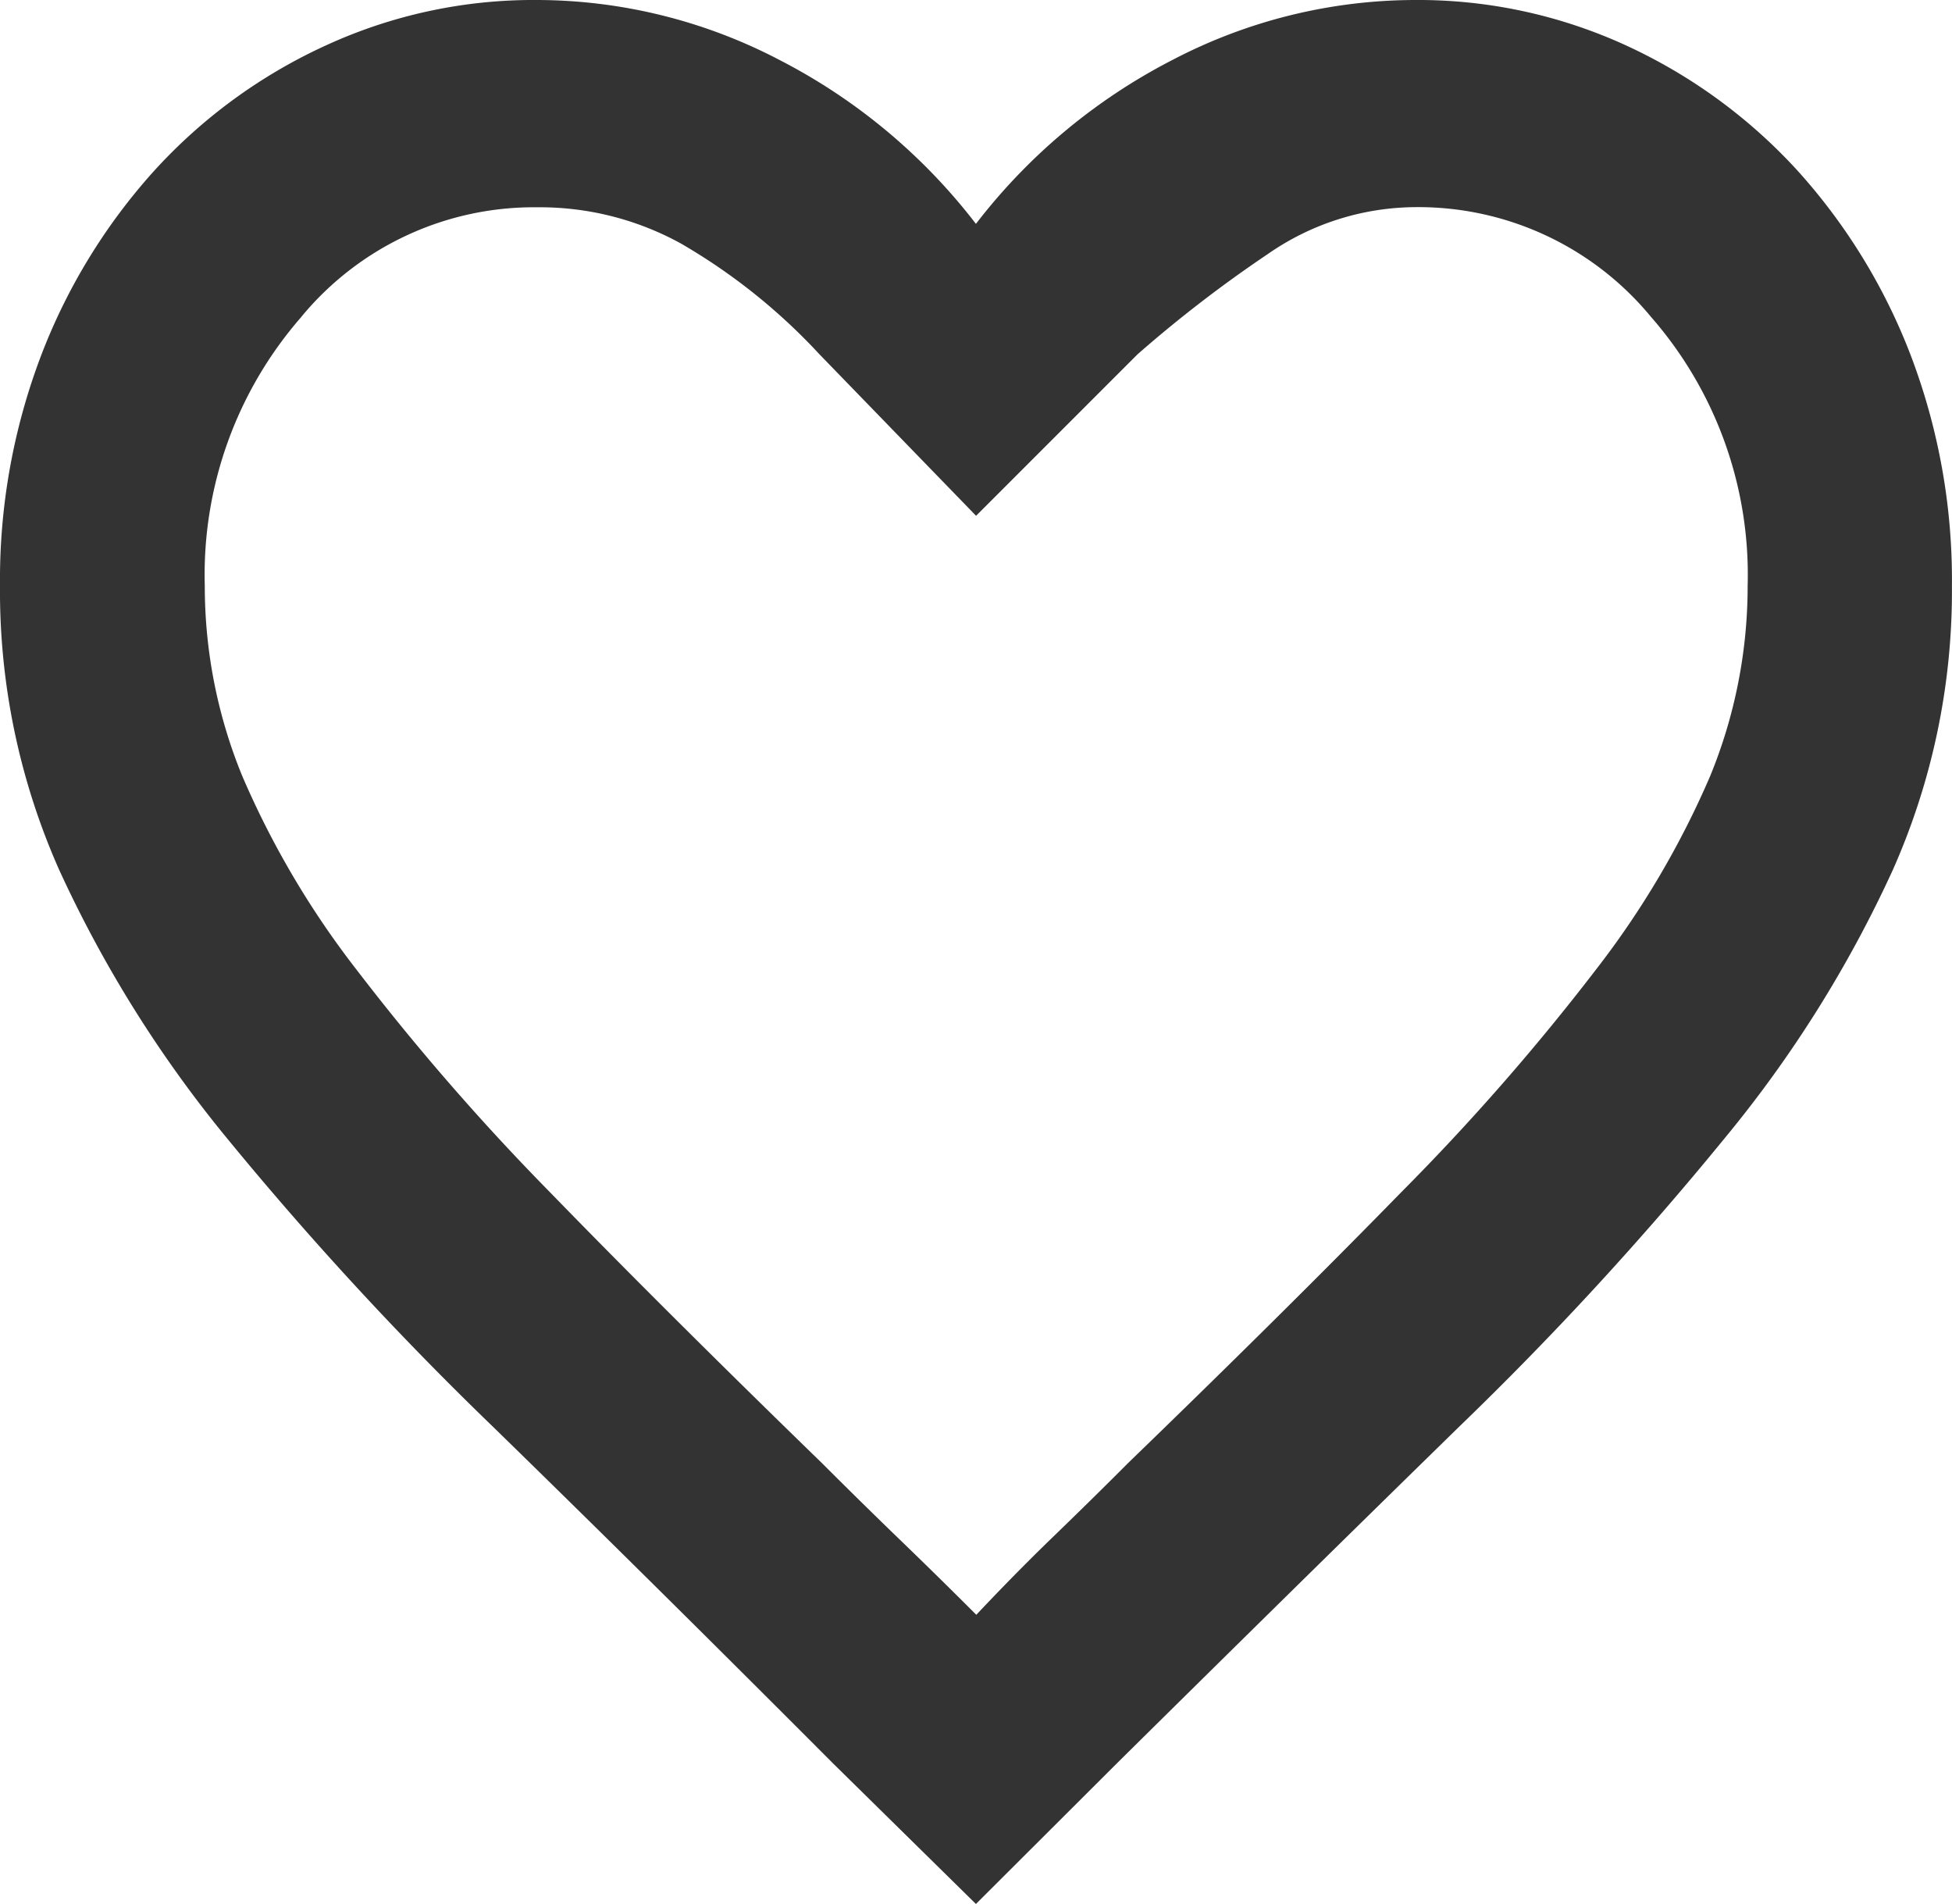 <svg xmlns="http://www.w3.org/2000/svg" width="26.966" height="26.297" viewBox="0 0 26.966 26.297">
  <path id="Intersection_139" data-name="Intersection 139" d="M-8085.481,22438.367q-2.594-2.6-4.725-4.676a46.69,46.69,0,0,1-3.65-3.959,16.962,16.962,0,0,1-2.326-3.717,9.484,9.484,0,0,1-.817-3.926,8.715,8.715,0,0,1,.563-3.164,8.142,8.142,0,0,1,1.565-2.562,7.314,7.314,0,0,1,2.366-1.73,6.867,6.867,0,0,1,2.928-.631,7.255,7.255,0,0,1,3.346.828,8.08,8.08,0,0,1,2.714,2.264,8.086,8.086,0,0,1,2.715-2.264,7.255,7.255,0,0,1,3.345-.828,6.887,6.887,0,0,1,2.929.631,7.376,7.376,0,0,1,2.365,1.73,8.143,8.143,0,0,1,1.566,2.563,8.715,8.715,0,0,1,.563,3.164,9.483,9.483,0,0,1-.816,3.926,16.781,16.781,0,0,1-2.332,3.717,45.6,45.6,0,0,1-3.644,3.959q-2.129,2.08-4.725,4.646l-1.966,1.961Zm-7.355-19.988a5.41,5.41,0,0,0-1.334,3.711,6.911,6.911,0,0,0,.518,2.631,12.221,12.221,0,0,0,1.583,2.68,33.186,33.186,0,0,0,2.664,3.064q1.6,1.646,3.762,3.746.5.5,1.031,1.014c.355.342.721.7,1.1,1.08.355-.377.71-.738,1.064-1.08s.7-.682,1.031-1.014q2.171-2.1,3.779-3.746a31.946,31.946,0,0,0,2.681-3.064,12.259,12.259,0,0,0,1.583-2.68,6.911,6.911,0,0,0,.518-2.631,5.408,5.408,0,0,0-1.335-3.711,4.165,4.165,0,0,0-3.261-1.516,3.6,3.6,0,0,0-2.033.648,17.8,17.8,0,0,0-1.8,1.385l-2.23,2.23-2.163-2.23a8.218,8.218,0,0,0-1.915-1.531,4.039,4.039,0,0,0-1.983-.5A4.166,4.166,0,0,0-8092.837,22418.379Z" transform="translate(8096.999 -22414.002)" fill="#333"/>
</svg>
